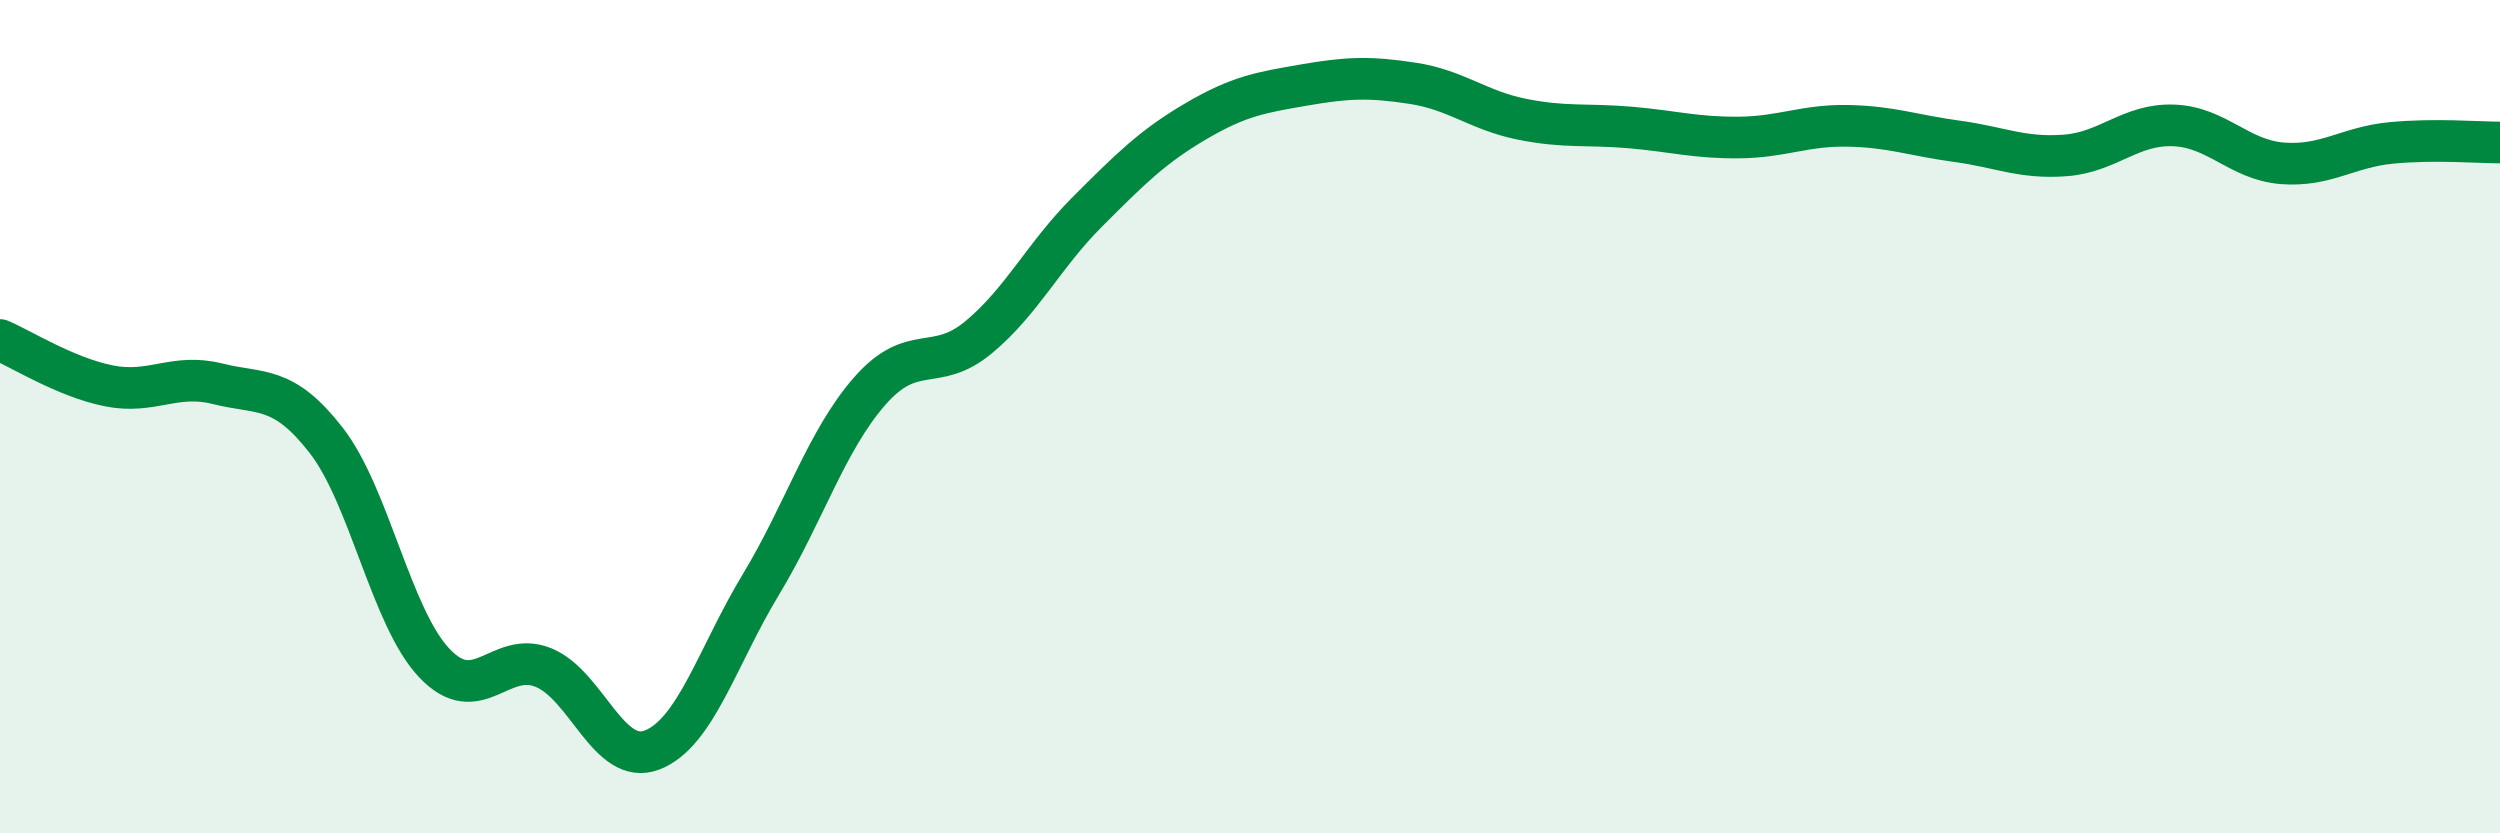 
    <svg width="60" height="20" viewBox="0 0 60 20" xmlns="http://www.w3.org/2000/svg">
      <path
        d="M 0,8.16 C 0.52,8.38 1.57,9.05 2.61,9.26 C 3.65,9.47 4.18,8.95 5.22,9.21 C 6.26,9.47 6.79,9.23 7.83,10.57 C 8.87,11.91 9.39,14.83 10.43,15.92 C 11.47,17.01 12,15.6 13.04,16.02 C 14.08,16.44 14.61,18.4 15.65,18 C 16.69,17.6 17.22,15.75 18.26,14.03 C 19.3,12.31 19.83,10.58 20.87,9.39 C 21.91,8.2 22.44,8.96 23.48,8.1 C 24.52,7.24 25.05,6.13 26.09,5.09 C 27.13,4.05 27.66,3.52 28.7,2.91 C 29.74,2.3 30.26,2.22 31.3,2.04 C 32.34,1.86 32.87,1.84 33.91,2 C 34.95,2.16 35.48,2.65 36.52,2.86 C 37.56,3.07 38.09,2.97 39.13,3.06 C 40.17,3.15 40.7,3.31 41.74,3.3 C 42.78,3.29 43.31,3 44.35,3.02 C 45.39,3.04 45.92,3.25 46.96,3.39 C 48,3.53 48.53,3.81 49.57,3.73 C 50.61,3.65 51.13,2.97 52.17,3.01 C 53.21,3.05 53.74,3.84 54.78,3.92 C 55.82,4 56.35,3.53 57.39,3.43 C 58.43,3.33 59.48,3.42 60,3.42L60 20L0 20Z"
        fill="#008740"
        opacity="0.1"
        stroke-linecap="round"
        stroke-linejoin="round"
      />
      <path
        d="M 0,8.16 C 0.52,8.38 1.57,9.05 2.61,9.26 C 3.65,9.47 4.18,8.95 5.22,9.21 C 6.26,9.47 6.79,9.23 7.83,10.57 C 8.87,11.91 9.39,14.83 10.43,15.92 C 11.47,17.01 12,15.6 13.04,16.02 C 14.08,16.44 14.61,18.4 15.65,18 C 16.69,17.6 17.22,15.75 18.26,14.03 C 19.3,12.31 19.83,10.58 20.87,9.39 C 21.91,8.2 22.44,8.96 23.48,8.1 C 24.52,7.24 25.05,6.13 26.09,5.09 C 27.13,4.05 27.66,3.52 28.7,2.91 C 29.74,2.3 30.26,2.22 31.3,2.04 C 32.34,1.86 32.87,1.84 33.91,2 C 34.95,2.16 35.48,2.65 36.52,2.86 C 37.56,3.07 38.09,2.97 39.13,3.06 C 40.17,3.15 40.7,3.31 41.74,3.3 C 42.78,3.29 43.31,3 44.35,3.02 C 45.39,3.04 45.92,3.25 46.96,3.39 C 48,3.53 48.53,3.81 49.57,3.73 C 50.61,3.65 51.13,2.97 52.17,3.01 C 53.21,3.05 53.74,3.84 54.78,3.92 C 55.82,4 56.35,3.53 57.39,3.43 C 58.43,3.33 59.48,3.42 60,3.42"
        stroke="#008740"
        stroke-width="1"
        fill="none"
        stroke-linecap="round"
        stroke-linejoin="round"
      />
    </svg>
  